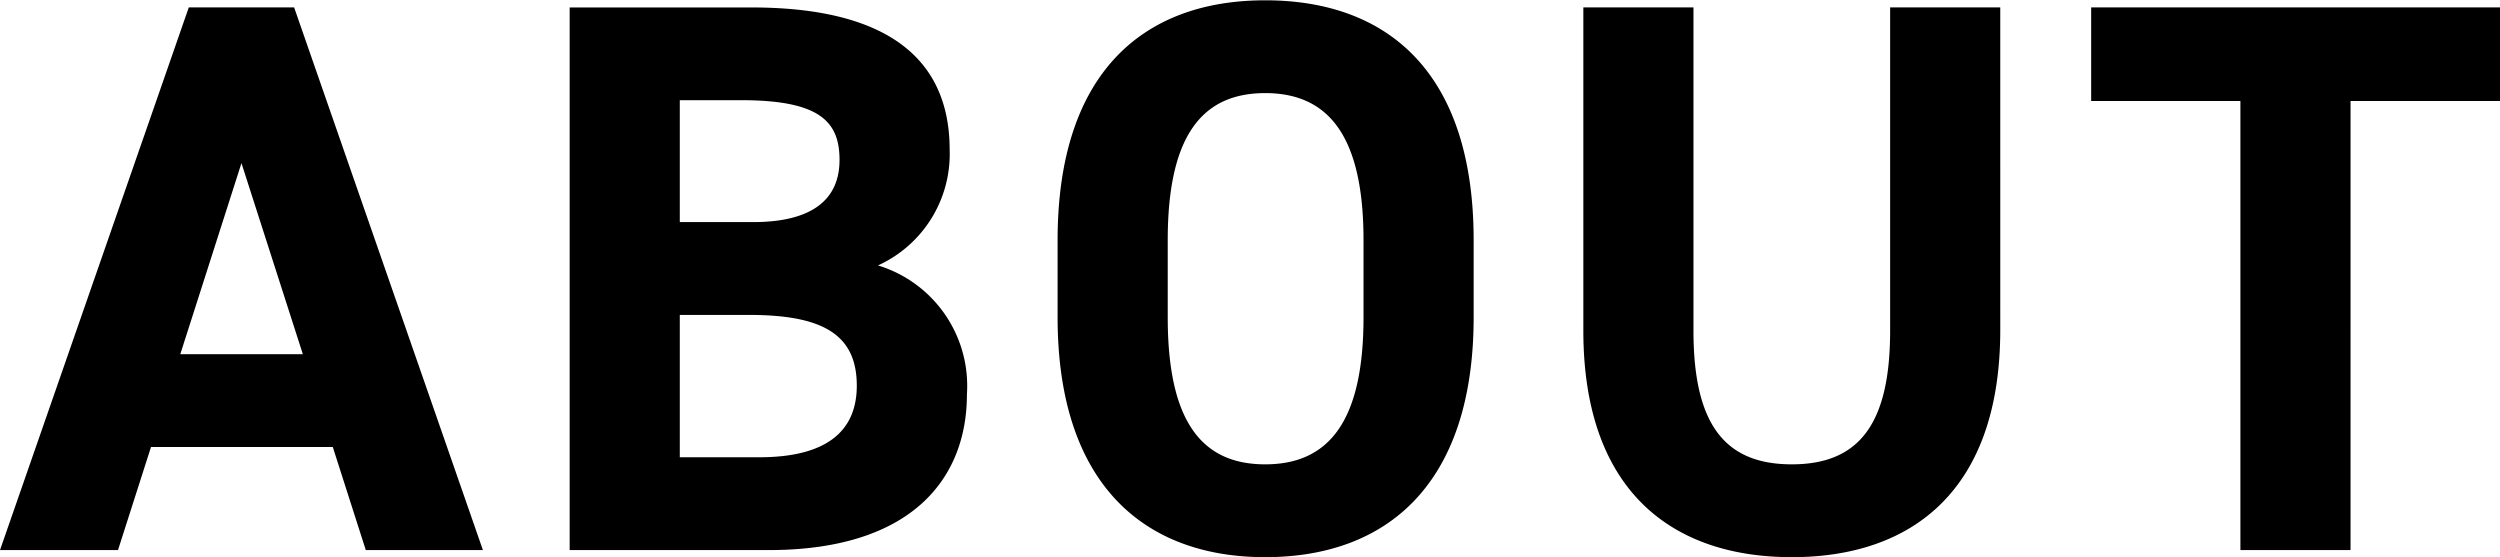 <svg xmlns="http://www.w3.org/2000/svg" width="114.41" height="25.5" viewBox="0 0 114.41 25.5">
  <defs>
    <style>
      .cls-1 {
        fill-rule: evenodd;
      }
    </style>
  </defs>
  <path id="gmenu_about.svg" class="cls-1" d="M1212.99,116.924l1.51-4.716h8.32l1.51,4.716h5.36l-8.64-24.836h-4.82l-8.64,24.836h5.4Zm5.65-17.709,2.81,8.746h-5.61Zm15.02-7.127v24.836h9.11c6.55,0,9.07-3.276,9.07-7.127a5.761,5.761,0,0,0-4.07-5.9,5.6,5.6,0,0,0,3.28-5.291c0-4.427-3.21-6.515-9.07-6.515h-8.32Zm5.04,14.074h3.17c3.38,0,4.93.9,4.93,3.239,0,2.124-1.44,3.275-4.46,3.275h-3.64v-6.514Zm0-9.827h2.81c3.64,0,4.5,1.008,4.5,2.736,0,1.763-1.19,2.843-3.96,2.843h-3.35V96.335Zm36.33,9.934v-3.527c0-7.666-3.92-10.978-9.54-10.978-5.58,0-9.5,3.312-9.5,10.978v3.527c0,7.595,3.92,10.979,9.5,10.979C1271.11,117.248,1275.03,113.864,1275.03,106.269Zm-14-3.527c0-4.751,1.55-6.731,4.46-6.731s4.5,1.98,4.5,6.731v3.527c0,4.752-1.58,6.731-4.5,6.731s-4.46-1.979-4.46-6.731v-3.527Zm33.06-10.654v14.793c0,4.248-1.4,6.119-4.5,6.119s-4.5-1.871-4.5-6.119V92.088h-5.04v14.793c0,7.307,4.03,10.367,9.54,10.367s9.54-3.06,9.54-10.4V92.088h-5.04Zm9.2,0v4.283h6.83v20.553h5.04V96.371H1322V92.088h-18.71Z" transform="translate(-1207.59 -91.75)"/>
</svg>
